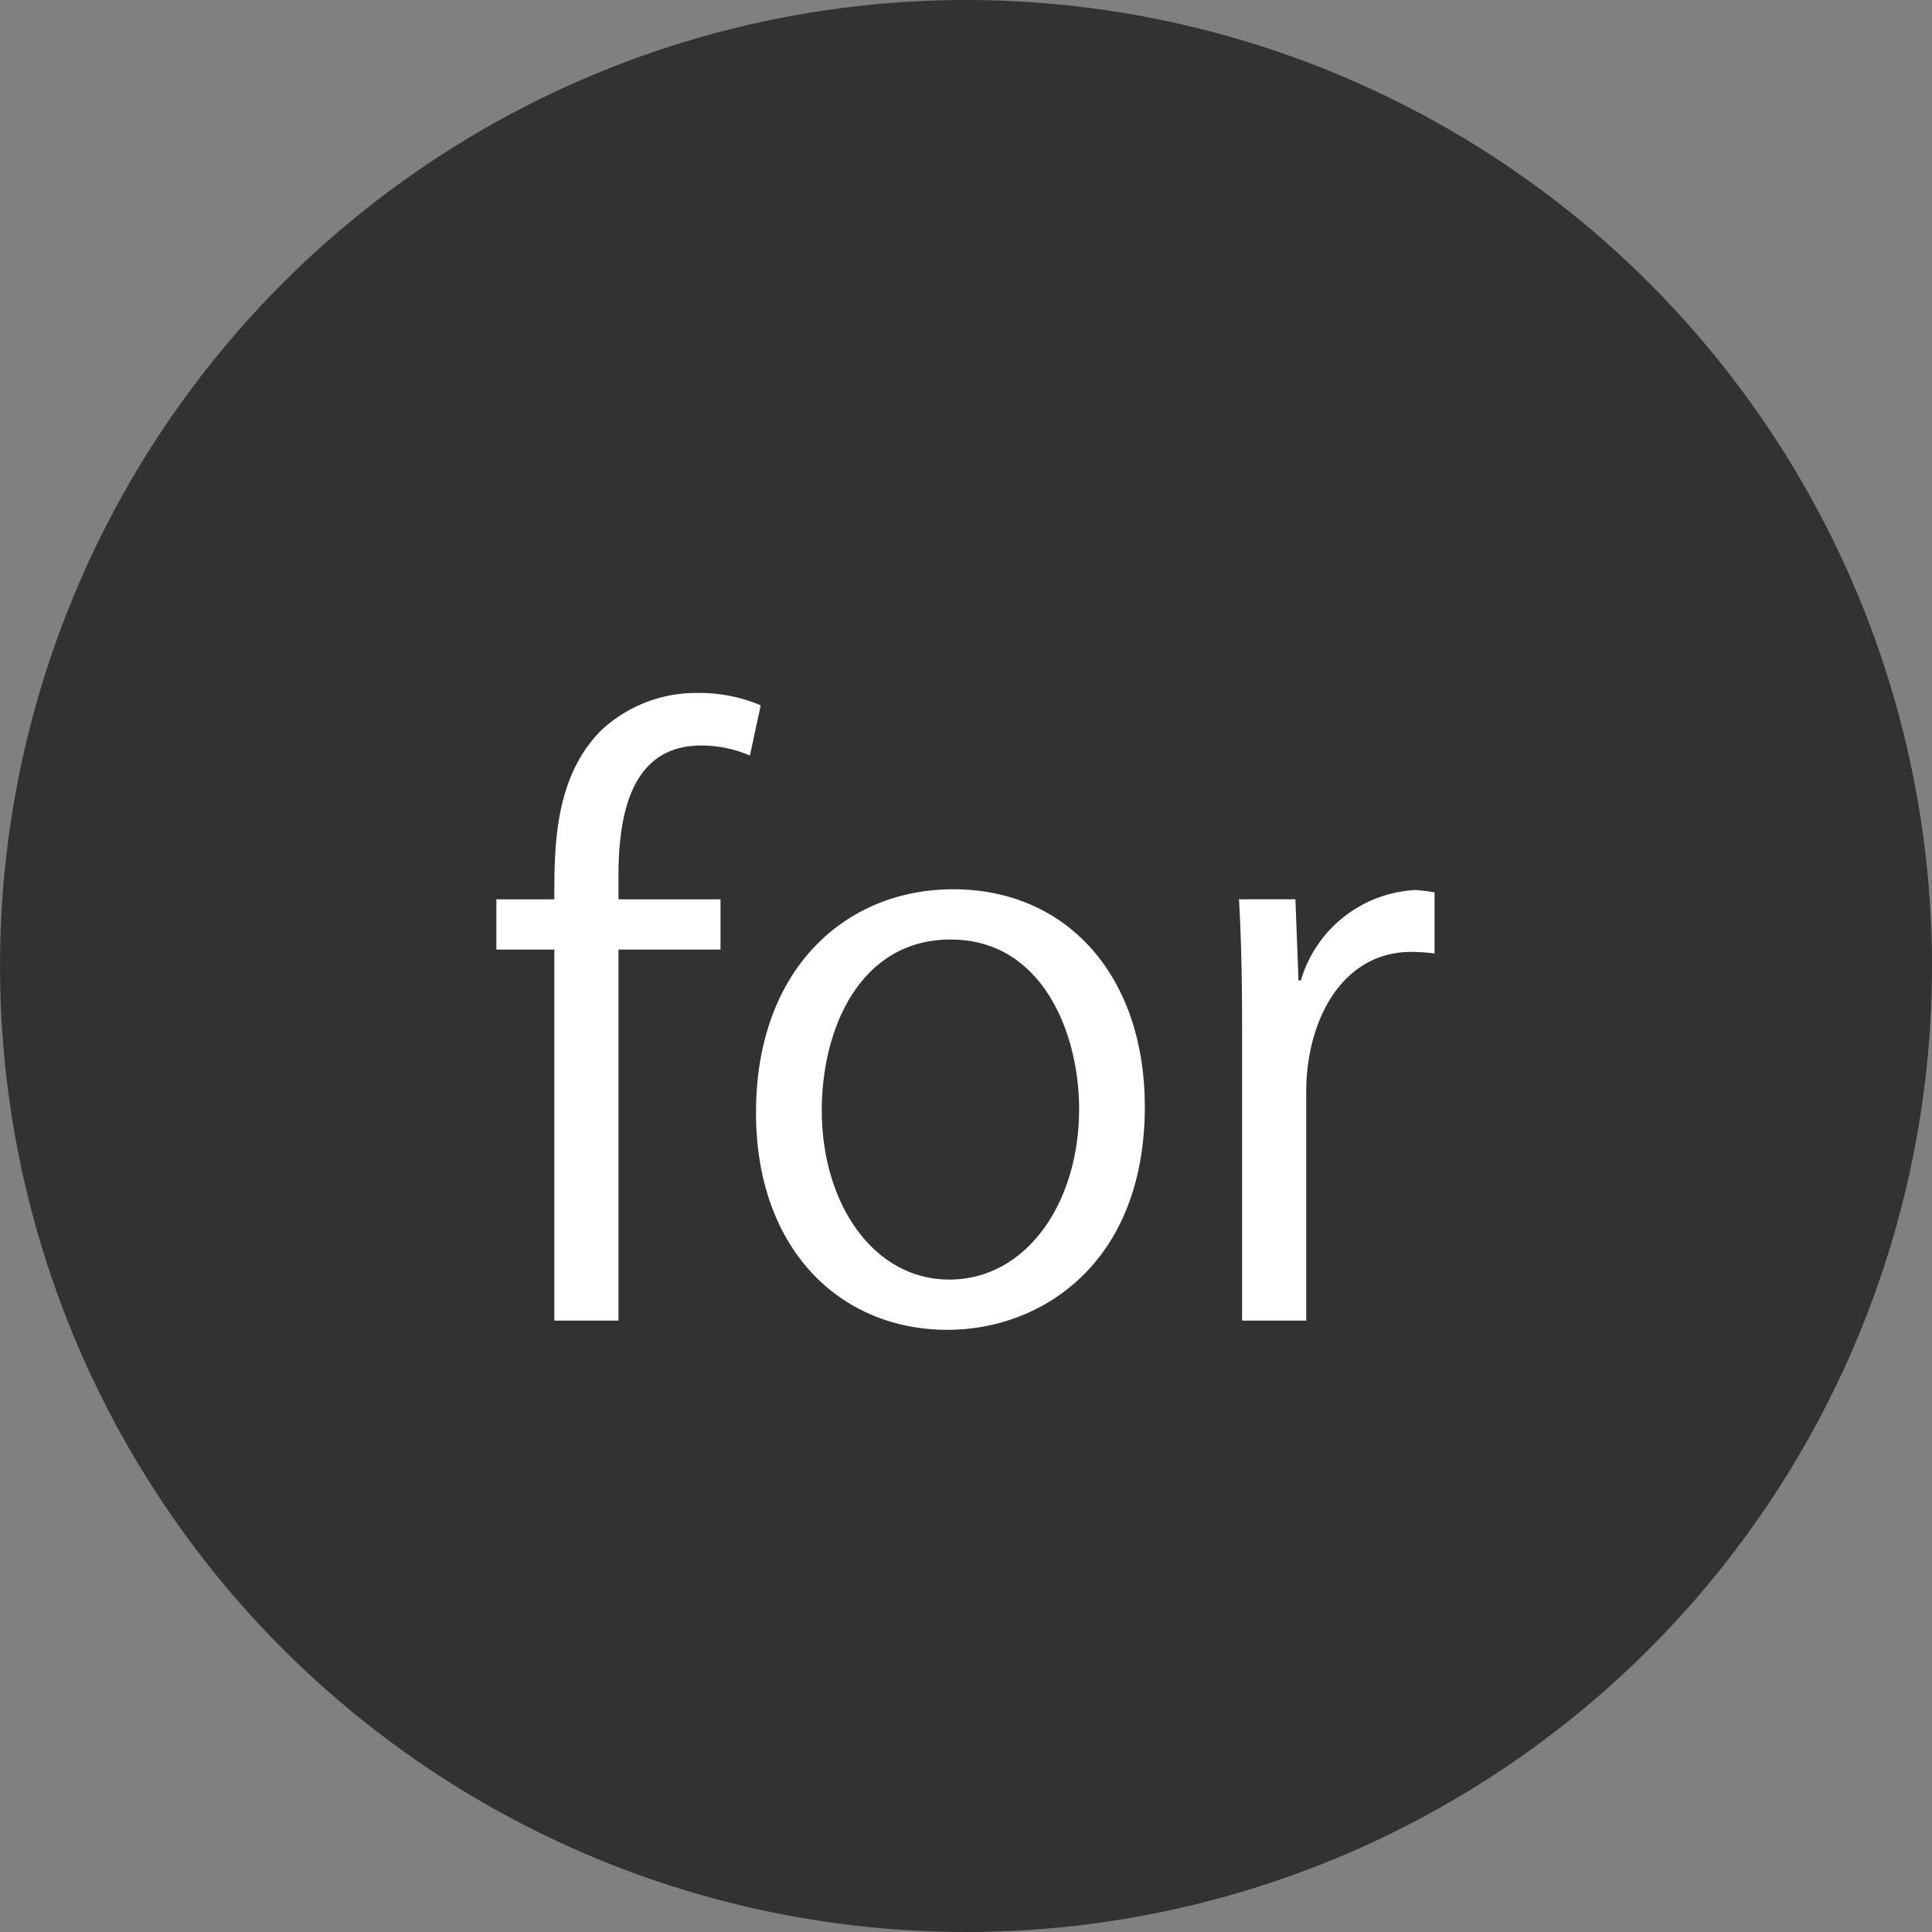 <svg xmlns="http://www.w3.org/2000/svg" viewBox="0 0 50 50"><rect x="0" y="0" width="50" height="50" fill="#808080" stroke="none"/><defs><style>.cls-1{fill:#323232;}.cls-2{fill:#fff;}</style></defs><title>アセット 26</title><g id="レイヤー_2" data-name="レイヤー 2"><g id="編集モード"><circle class="cls-1" cx="25" cy="25" r="25"/><path class="cls-2" d="M14.346,23.275c0-1.36,0-3.141,1.2-4.361a3.595,3.595,0,0,1,2.521-.98,4.039,4.039,0,0,1,1.62.32l-.279,1.3a3.14,3.14,0,0,0-1.261-.26c-1.721,0-2.141,1.6-2.141,3.361v.62h2.641v1.3H16.006v9.602H14.346v-9.602h-1.5V23.275Z"/><path class="cls-2" d="M29.628,28.635c0,4.061-2.681,5.781-5.102,5.781-2.8,0-4.961-2.1-4.961-5.621,0-3.721,2.321-5.781,5.102-5.781C27.647,23.014,29.628,25.295,29.628,28.635Zm-5.021-4.321c-2.36,0-3.34,2.32-3.34,4.421,0,2.421,1.34,4.381,3.3,4.381,1.98,0,3.361-1.96,3.361-4.421C27.928,26.755,26.987,24.315,24.606,24.315Z"/><path class="cls-2" d="M37.126,24.675a4.991,4.991,0,0,0-.6-.04c-1.801,0-2.721,1.78-2.721,3.621v5.921H32.145v-7.642c0-1.16-.021-2.221-.08-3.261h1.46l.08,2.101H33.666a3.263,3.263,0,0,1,2.96-2.341,4.234,4.234,0,0,1,.5.06Z"/></g></g></svg>